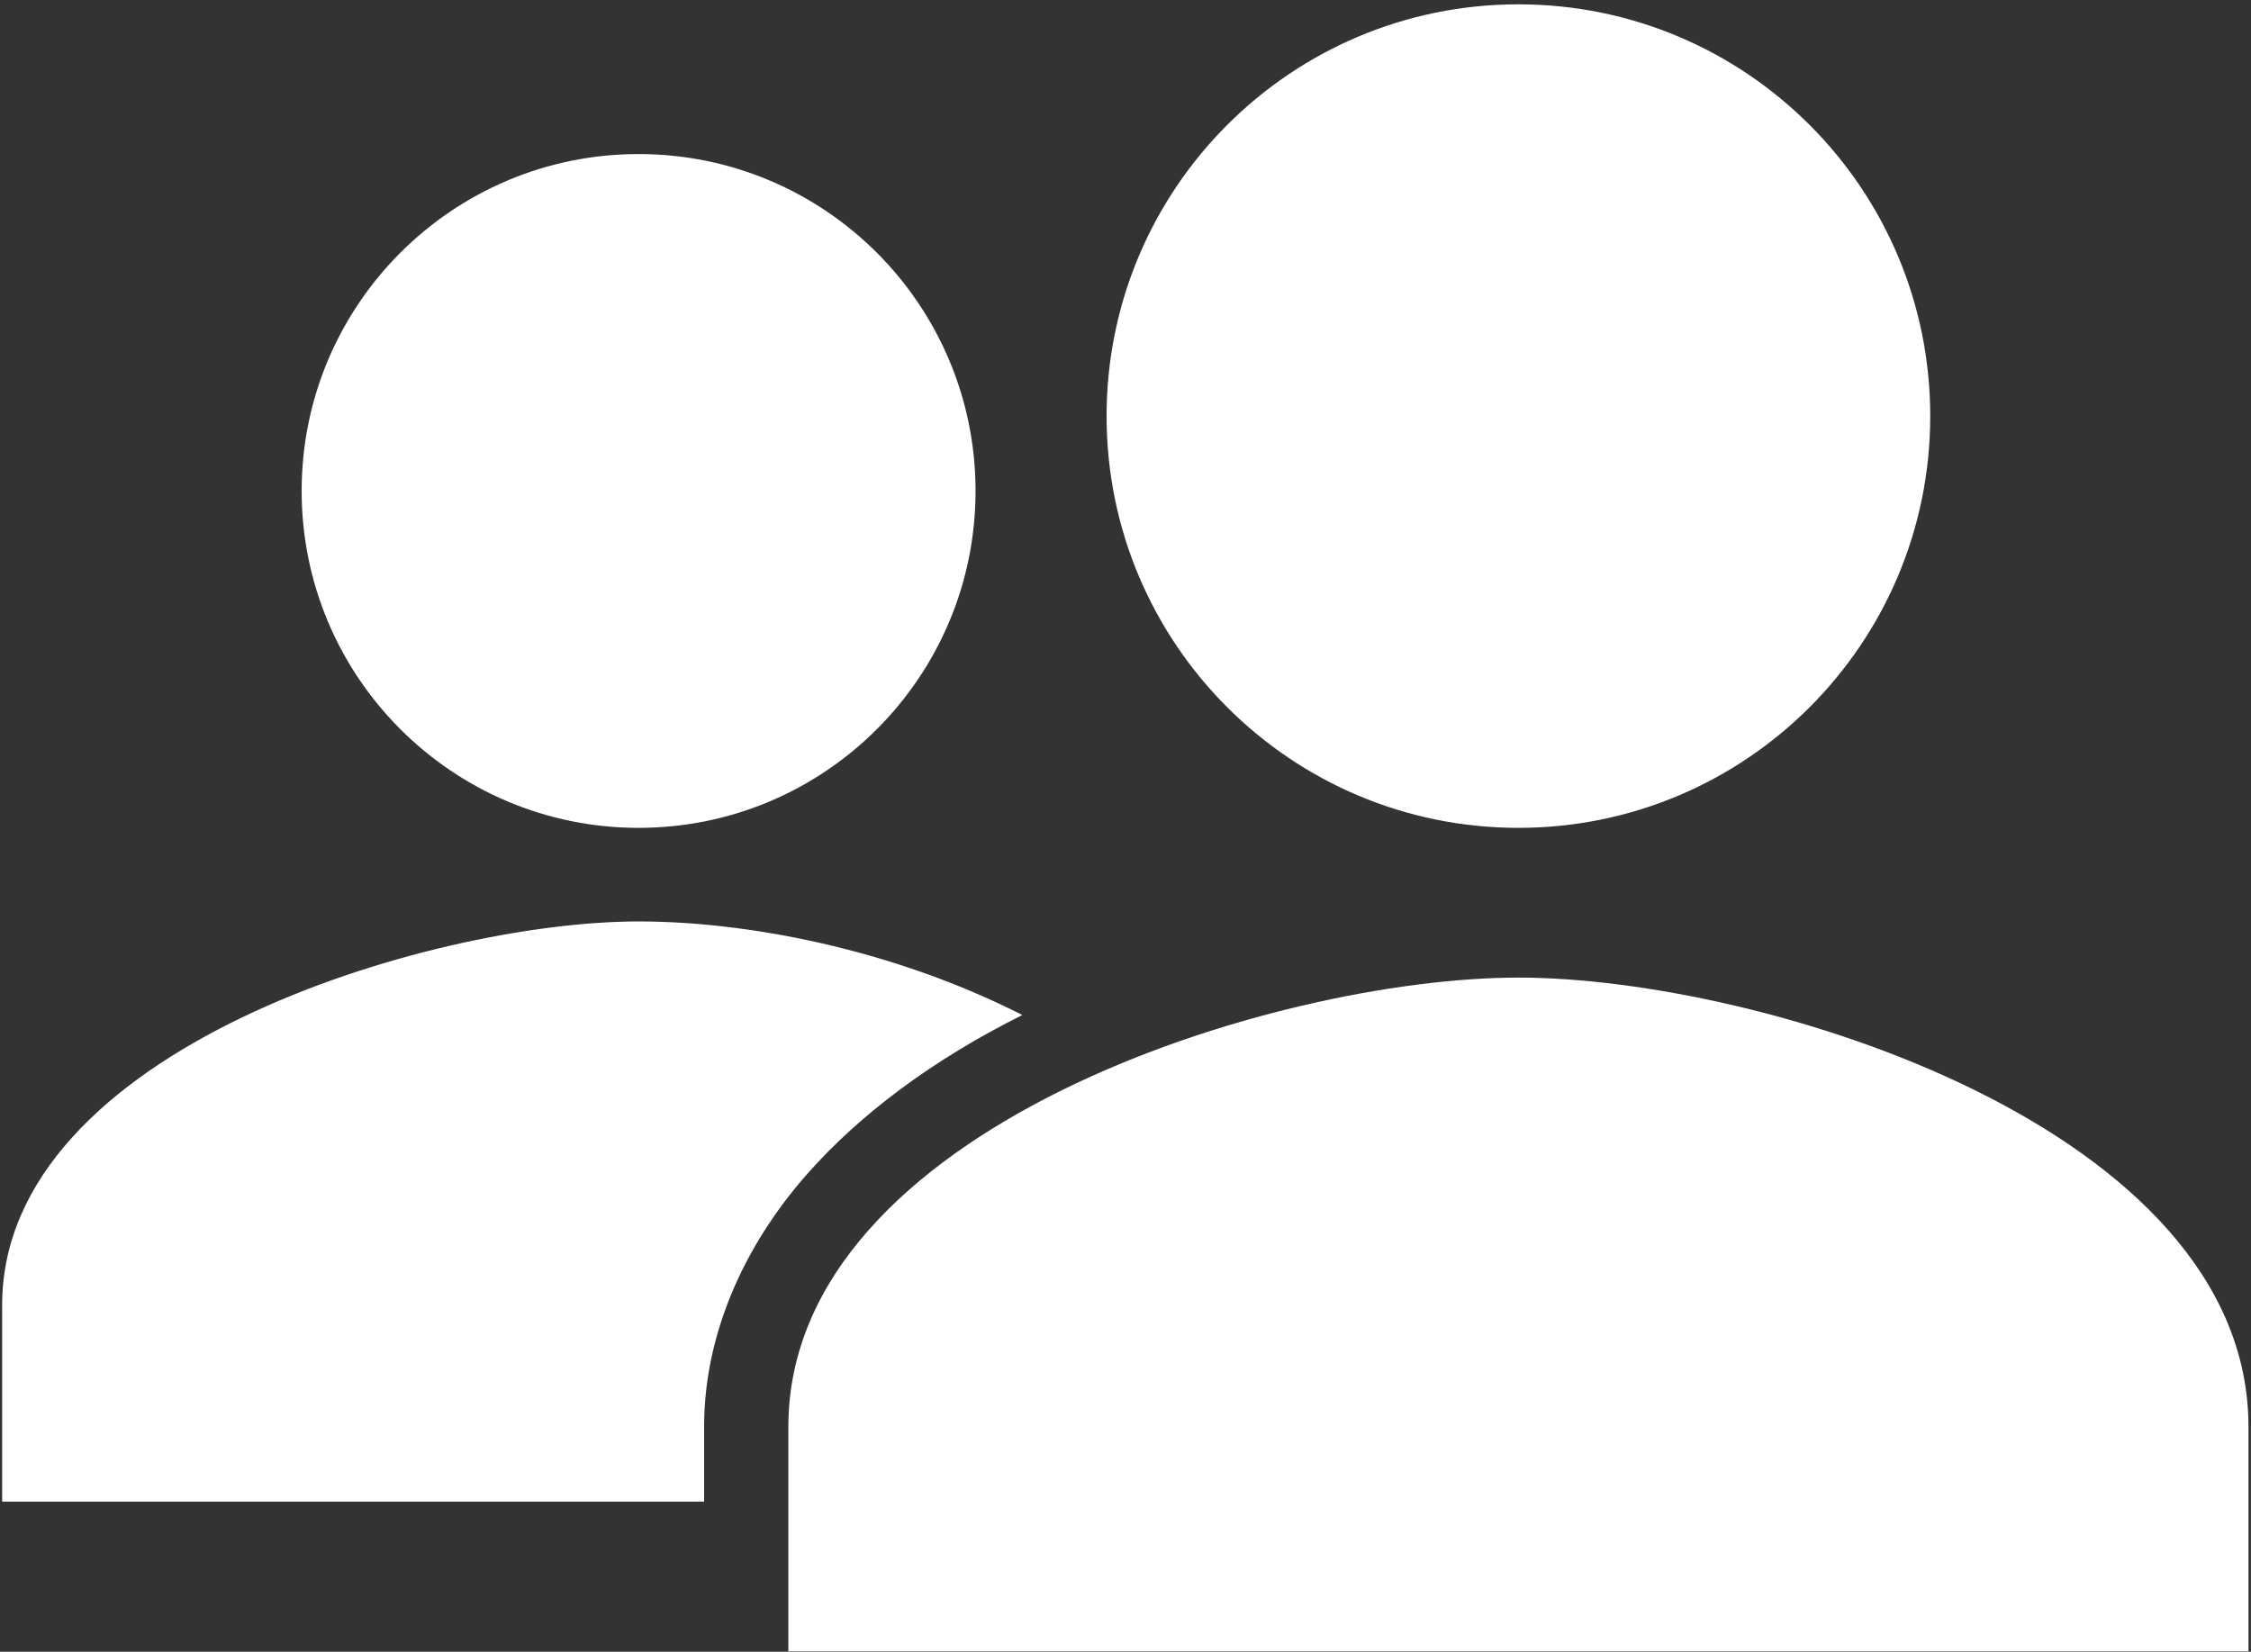 <?xml version="1.0" encoding="UTF-8"?> <svg xmlns="http://www.w3.org/2000/svg" width="481" height="353" viewBox="0 0 481 353" fill="none"><rect x="0" y="0" width="481" height="353" fill="#333333" stroke="none"/><g clip-path="url(#clip0_72_2040)"><path d="M136.458 176.924C176.223 176.924 208.458 144.688 208.458 104.924C208.458 65.159 176.223 32.924 136.458 32.924C96.694 32.924 64.458 65.159 64.458 104.924C64.458 144.688 96.694 176.924 136.458 176.924Z" fill="white"></path><path d="M218.458 216.924C190.298 202.624 159.218 196.924 136.458 196.924C91.878 196.924 0.458 224.264 0.458 278.924V320.924H150.458V304.854C150.458 285.854 158.458 266.804 172.458 250.924C183.628 238.244 199.268 226.474 218.458 216.924Z" fill="white"></path><path d="M324.458 208.924C272.388 208.924 168.458 241.084 168.458 304.924V352.924H480.458V304.924C480.458 241.084 376.528 208.924 324.458 208.924Z" fill="white"></path><path d="M324.458 176.924C373.059 176.924 412.458 137.525 412.458 88.924C412.458 40.323 373.059 0.924 324.458 0.924C275.857 0.924 236.458 40.323 236.458 88.924C236.458 137.525 275.857 176.924 324.458 176.924Z" fill="white"></path></g><defs><clipPath id="clip0_72_2040"><rect width="481" height="353" fill="white"></rect></clipPath></defs></svg> 